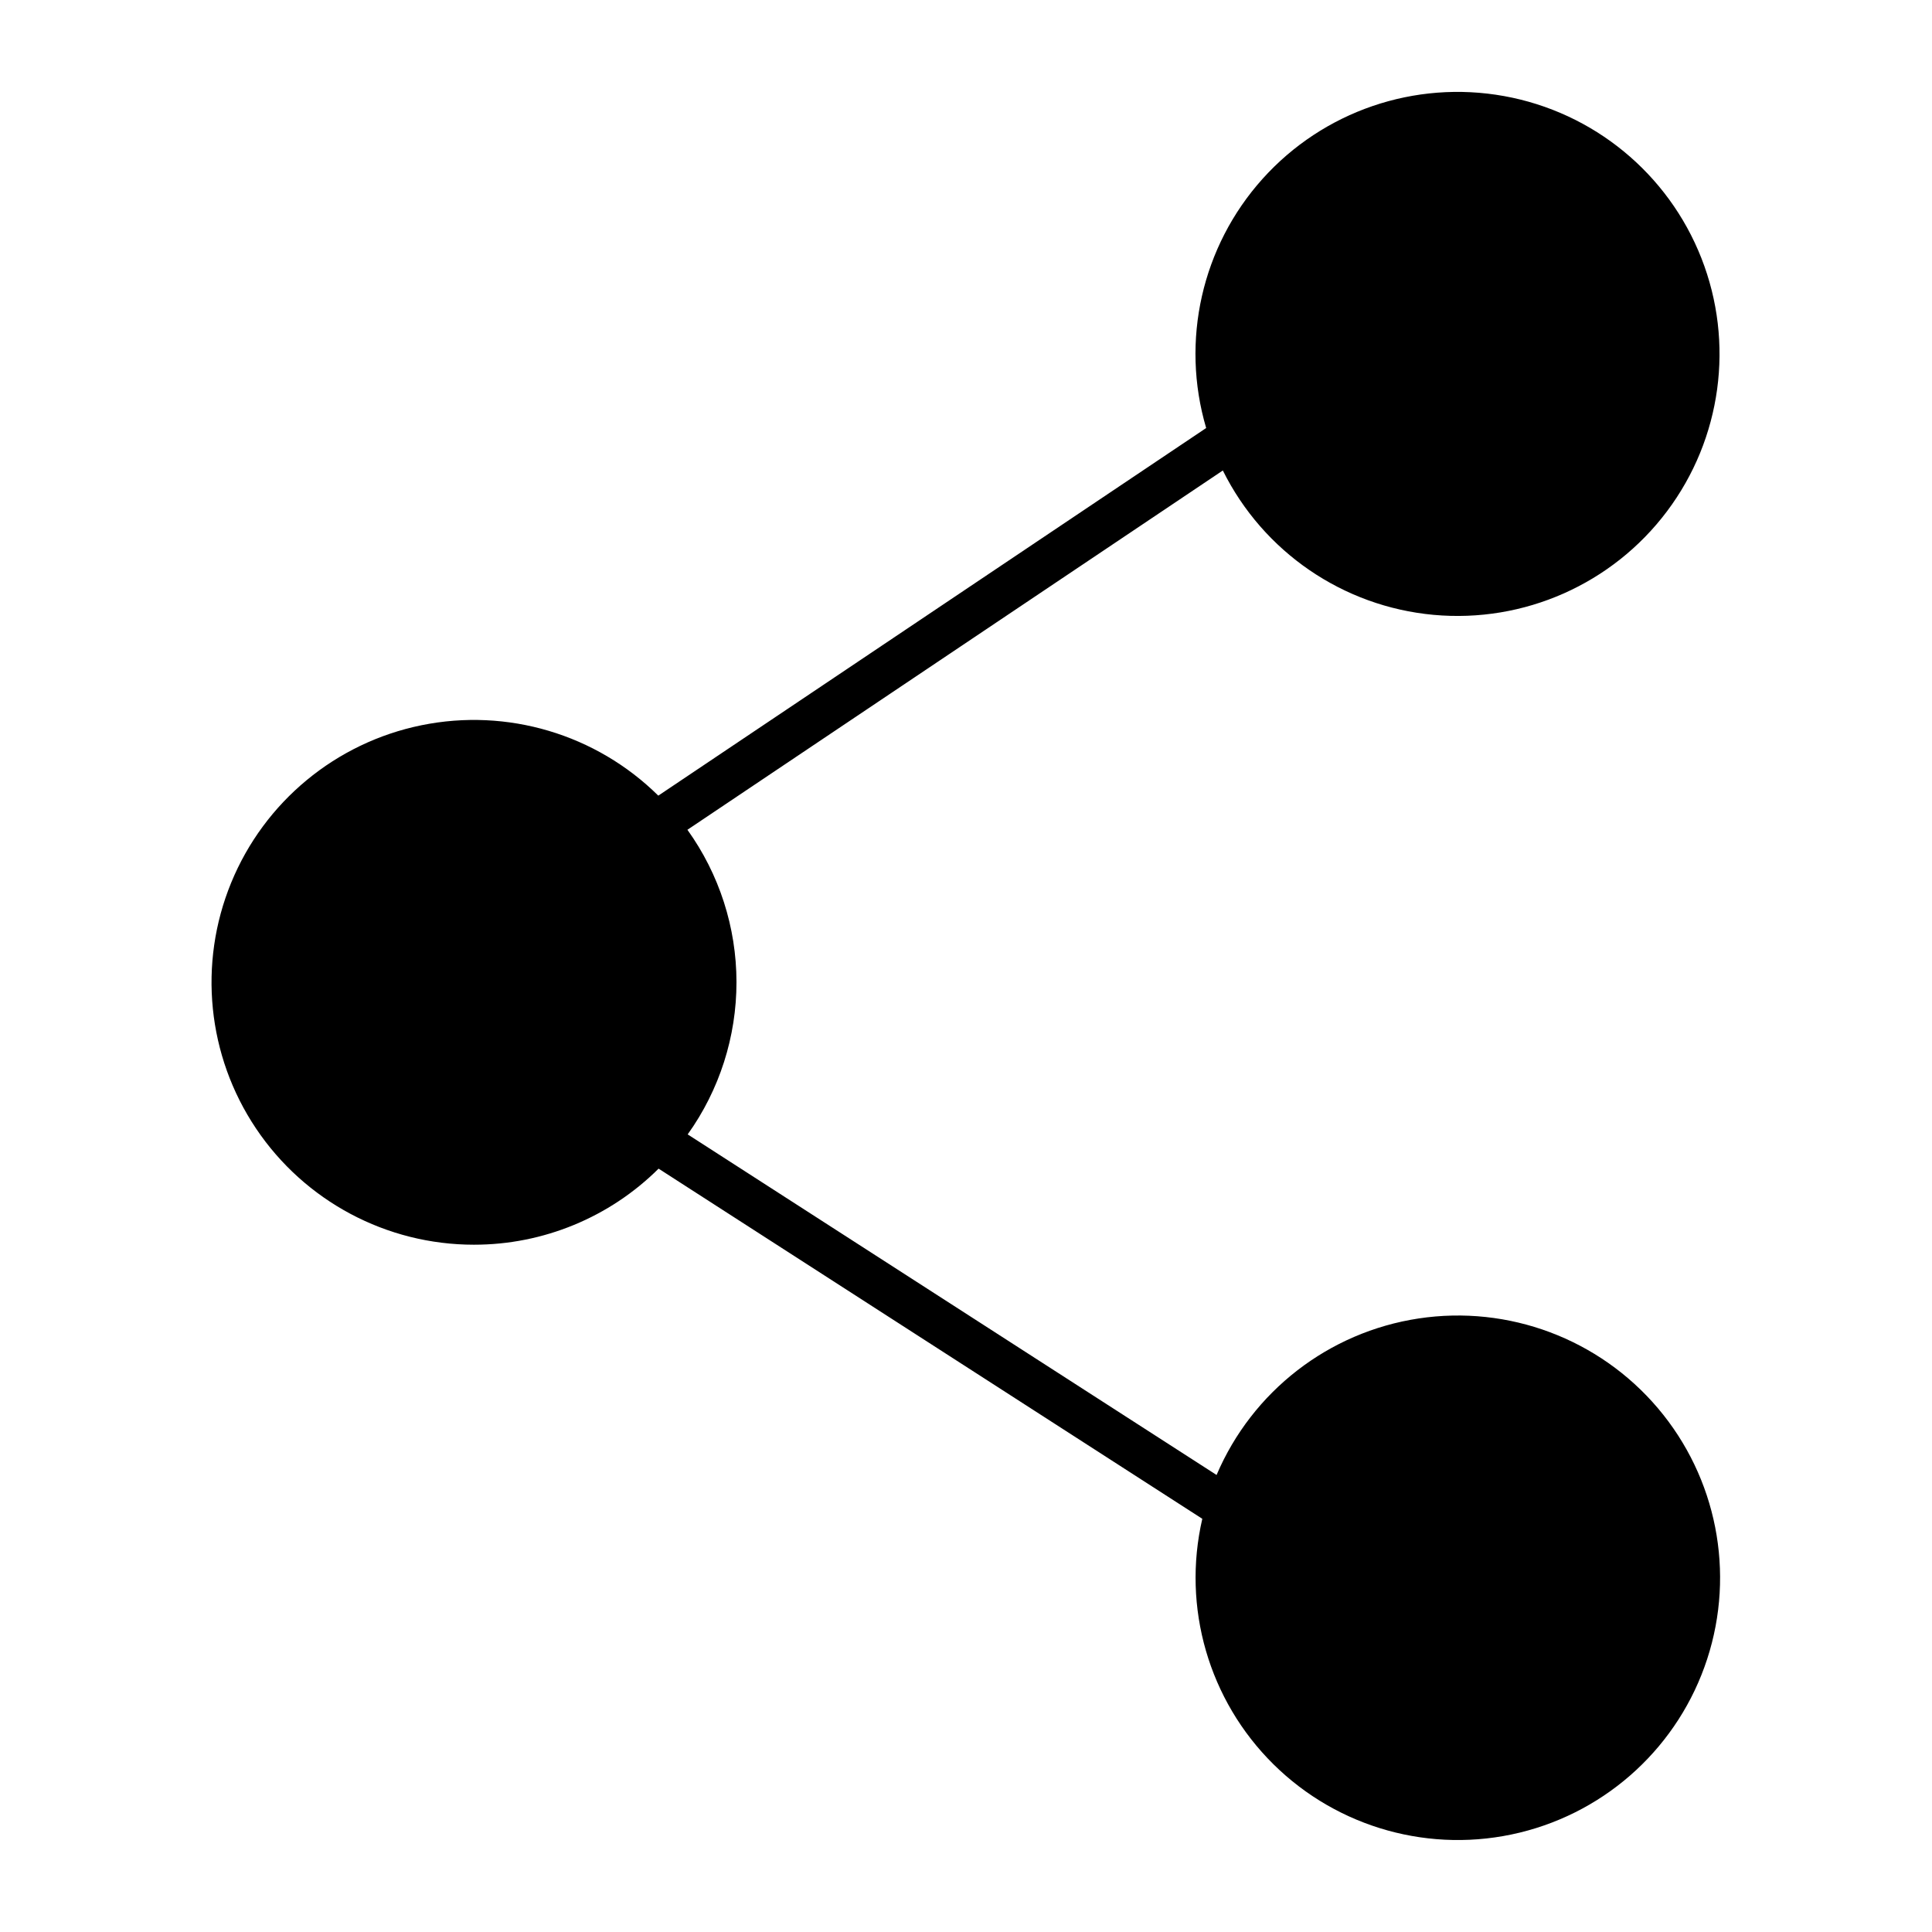 <?xml version="1.0" encoding="UTF-8"?>
<!-- Uploaded to: ICON Repo, www.svgrepo.com, Generator: ICON Repo Mixer Tools -->
<svg fill="#000000" width="800px" height="800px" version="1.1" viewBox="144 144 512 512" xmlns="http://www.w3.org/2000/svg">
 <path d="m269.62 473.86c18.328 0.012 35.914-7.238 48.914-20.156l144.09 92.793v-0.004c-5.422 23.488 1.711 48.105 18.848 65.051 17.141 16.949 41.836 23.809 65.262 18.121 23.422-5.684 42.227-23.098 49.691-46.016 7.465-22.918 2.519-48.066-13.062-66.457-15.582-18.387-39.582-27.387-63.414-23.785-23.832 3.606-44.094 19.301-53.543 41.477l-140.16-90.258c8.422-11.777 12.941-25.898 12.93-40.375-0.012-14.477-4.559-28.59-13-40.352l141.89-95.215c10.715 21.574 31.848 36.055 55.836 38.258 23.988 2.203 47.402-8.18 61.871-27.441 14.469-19.258 17.922-44.641 9.125-67.066-8.797-22.426-28.59-38.691-52.293-42.973-23.707-4.285-47.938 4.023-64.027 21.949-16.09 17.926-21.742 42.914-14.93 66.02l-145.19 97.422c-16.496-16.293-40.031-23.289-62.75-18.66s-41.637 20.281-50.441 41.73c-8.805 21.453-6.336 45.879 6.582 65.137 12.914 19.258 34.578 30.809 57.766 30.801z"/>
</svg>